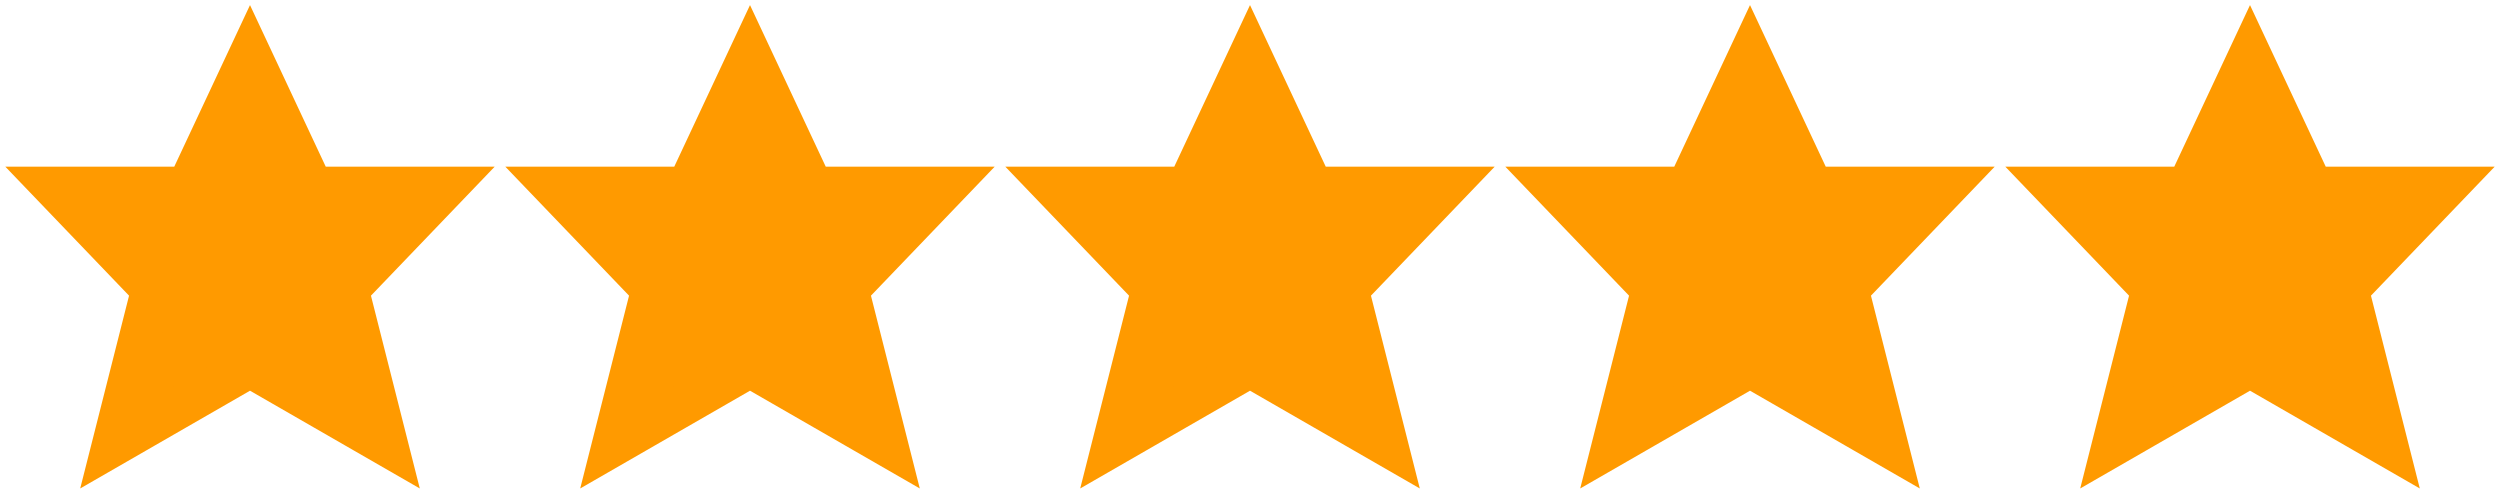 <svg xmlns="http://www.w3.org/2000/svg" xmlns:xlink="http://www.w3.org/1999/xlink" x="0px" y="0px" width="80px" height="16px" viewBox="0 0 120 24">
  <defs>
  	<polygon class="wprm-star-full" id="wprm-star-full-5" fill="#ff9a00" stroke="#ff9a00" stroke-width="2" stroke-linecap="square" stroke-miterlimit="10" points="12,2.6 15,9 21.4,9 16.7,13.9 18.6,21.4 12,17.6 5.4,21.4 7.3,13.9 2.6,9 9,9 " stroke-linejoin="miter"></polygon>
  	<polygon class="wprm-star-empty" id="wprm-star-empty-5" fill="none" stroke="#ff9a00" stroke-width="2" stroke-linecap="square" stroke-miterlimit="10" points="12,2.6 15,9 21.4,9 16.7,13.9 18.6,21.4 12,17.6 5.4,21.4 7.3,13.9 2.6,9 9,9 " stroke-linejoin="miter"></polygon>
  </defs>
	<use xlink:href="#wprm-star-full-5" x="0" y="0" />
	<use xlink:href="#wprm-star-full-5" x="24" y="0" />
	<use xlink:href="#wprm-star-full-5" x="48" y="0" />
	<use xlink:href="#wprm-star-full-5" x="72" y="0" />
	<use xlink:href="#wprm-star-full-5" x="96" y="0" />
</svg>